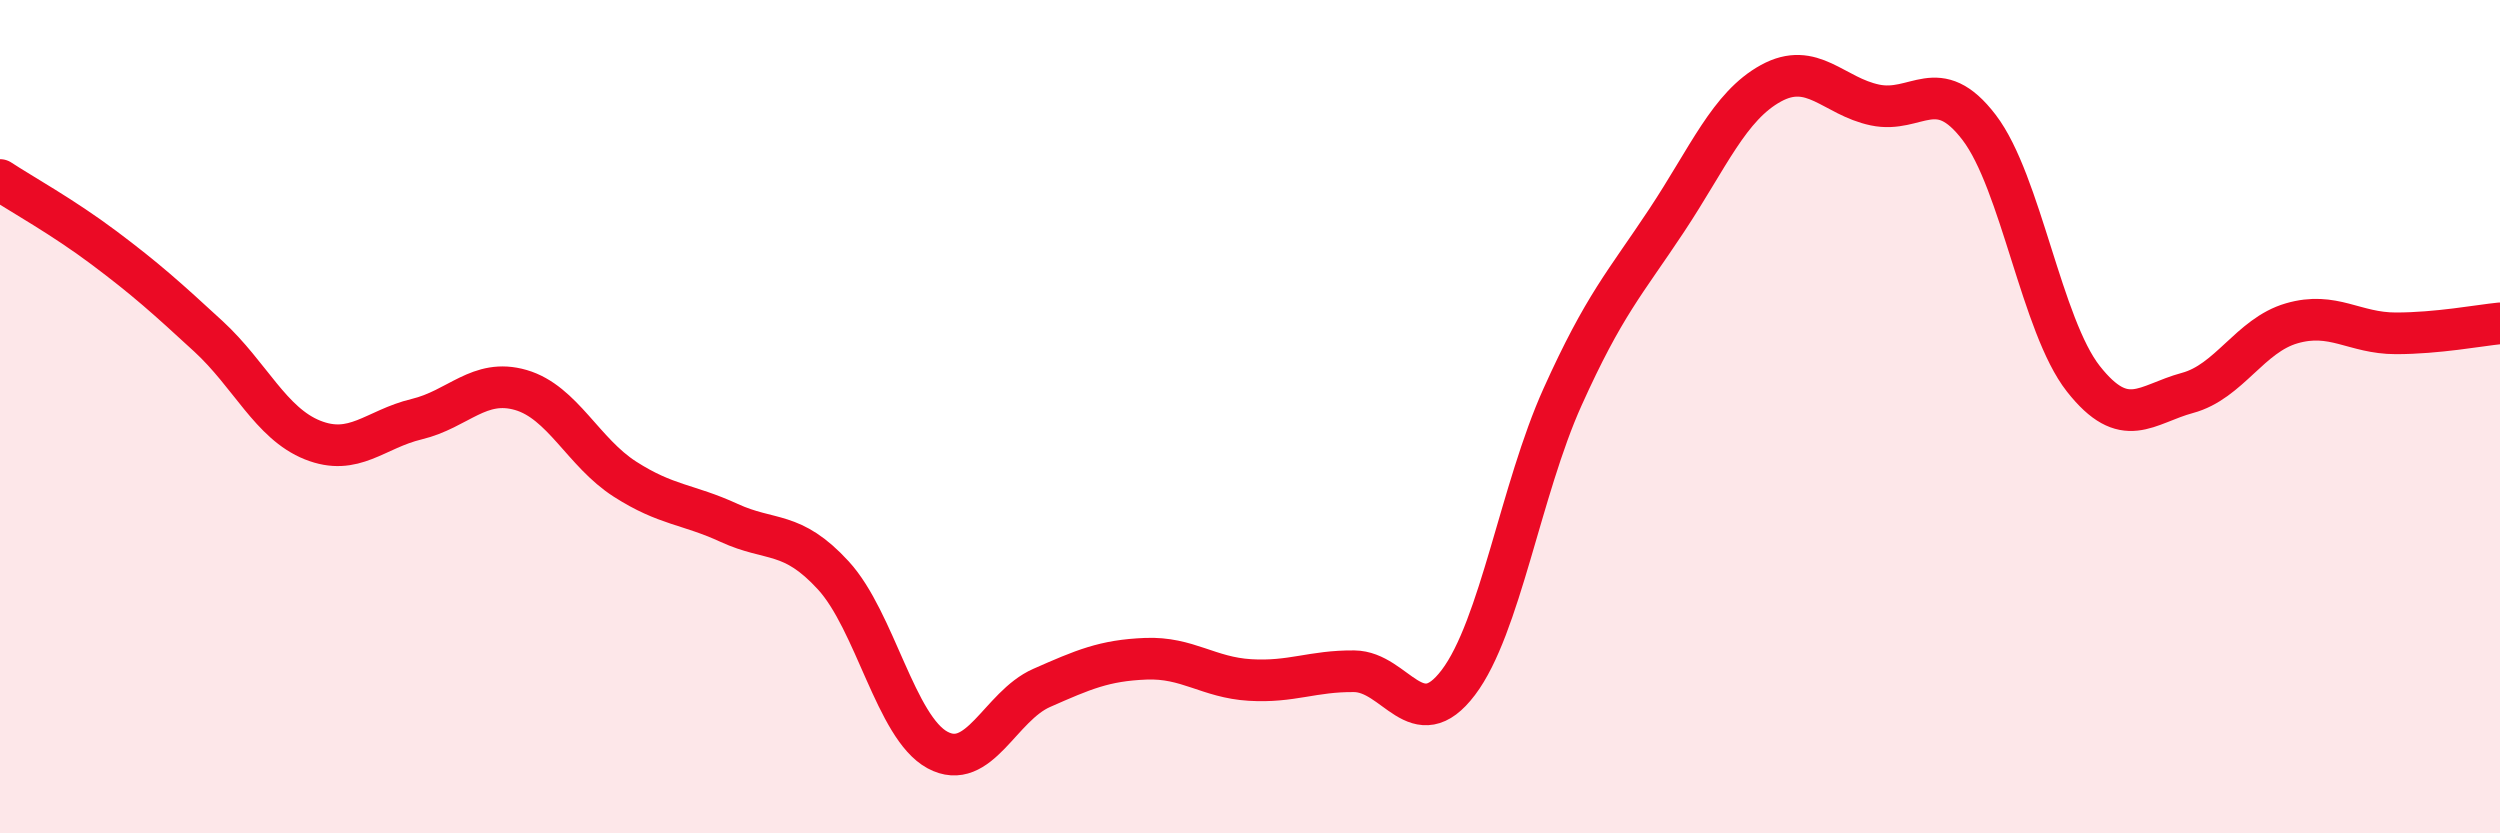 
    <svg width="60" height="20" viewBox="0 0 60 20" xmlns="http://www.w3.org/2000/svg">
      <path
        d="M 0,4.32 C 0.5,4.65 1.5,5.2 2.5,5.95 C 3.5,6.7 4,7.15 5,8.07 C 6,8.99 6.5,10.16 7.5,10.56 C 8.5,10.96 9,10.3 10,10.06 C 11,9.82 11.5,9.07 12.5,9.36 C 13.5,9.65 14,10.86 15,11.5 C 16,12.14 16.5,12.09 17.5,12.55 C 18.5,13.01 19,12.72 20,13.81 C 21,14.9 21.5,17.46 22.5,18 C 23.5,18.54 24,16.95 25,16.51 C 26,16.07 26.5,15.85 27.5,15.81 C 28.5,15.77 29,16.26 30,16.32 C 31,16.38 31.5,16.1 32.5,16.11 C 33.5,16.12 34,17.7 35,16.38 C 36,15.06 36.5,11.75 37.5,9.53 C 38.5,7.31 39,6.8 40,5.29 C 41,3.78 41.5,2.55 42.5,2 C 43.5,1.45 44,2.31 45,2.52 C 46,2.73 46.5,1.75 47.5,3.06 C 48.5,4.37 49,7.82 50,9.09 C 51,10.36 51.5,9.7 52.5,9.43 C 53.5,9.16 54,8.05 55,7.76 C 56,7.47 56.5,8 57.5,8 C 58.5,8 59.5,7.81 60,7.76L60 20L0 20Z"
        fill="#EB0A25"
        opacity="0.1"
        stroke-linecap="round"
        stroke-linejoin="round"
      />
      <path
        d="M 0,4.32 C 0.5,4.65 1.5,5.2 2.5,5.95 C 3.5,6.7 4,7.15 5,8.07 C 6,8.99 6.5,10.16 7.5,10.56 C 8.5,10.96 9,10.3 10,10.06 C 11,9.82 11.5,9.07 12.5,9.36 C 13.5,9.65 14,10.86 15,11.5 C 16,12.14 16.5,12.09 17.5,12.55 C 18.5,13.01 19,12.72 20,13.81 C 21,14.9 21.5,17.46 22.5,18 C 23.5,18.54 24,16.95 25,16.51 C 26,16.07 26.5,15.85 27.5,15.81 C 28.5,15.77 29,16.26 30,16.32 C 31,16.38 31.5,16.1 32.5,16.11 C 33.5,16.12 34,17.7 35,16.38 C 36,15.06 36.5,11.75 37.5,9.53 C 38.5,7.31 39,6.8 40,5.29 C 41,3.78 41.5,2.55 42.5,2 C 43.5,1.45 44,2.31 45,2.52 C 46,2.73 46.5,1.75 47.5,3.06 C 48.5,4.37 49,7.82 50,9.09 C 51,10.36 51.5,9.7 52.5,9.43 C 53.5,9.16 54,8.05 55,7.76 C 56,7.47 56.5,8 57.5,8 C 58.5,8 59.5,7.81 60,7.76"
        stroke="#EB0A25"
        stroke-width="1"
        fill="none"
        stroke-linecap="round"
        stroke-linejoin="round"
      />
    </svg>
  